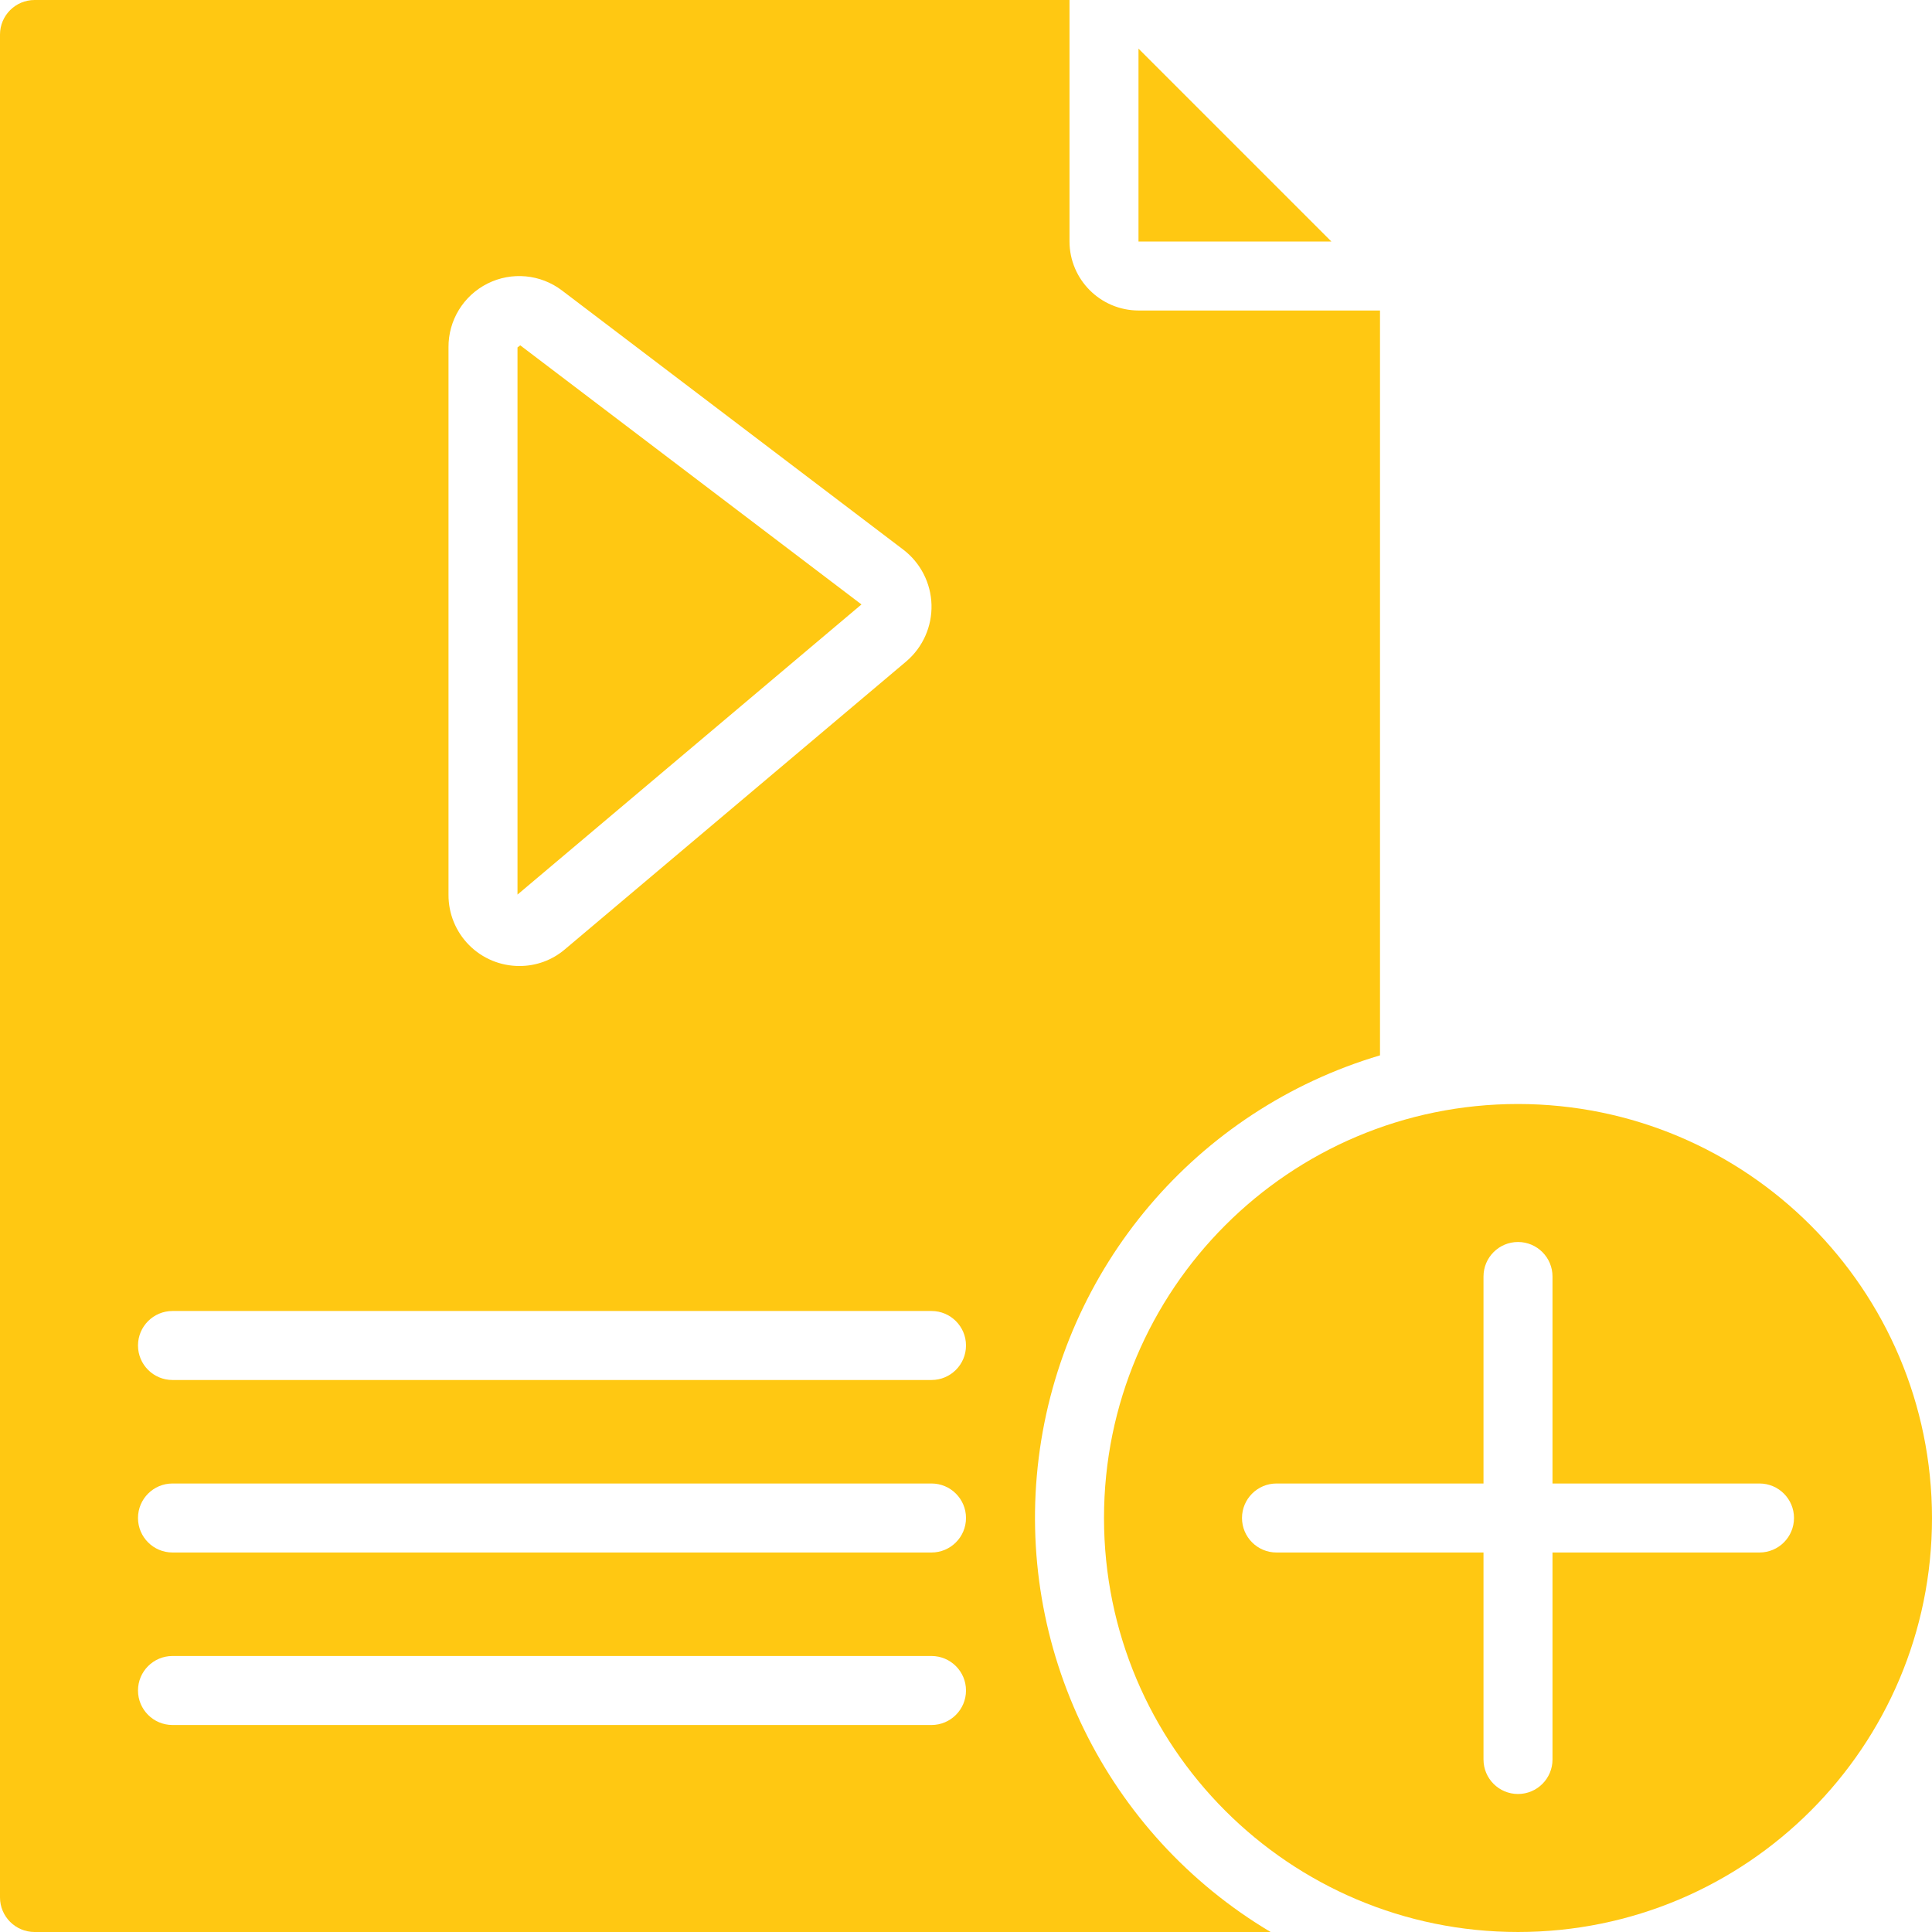 <?xml version="1.0" encoding="UTF-8"?> <svg xmlns="http://www.w3.org/2000/svg" xmlns:xlink="http://www.w3.org/1999/xlink" xmlns:svgjs="http://svgjs.com/svgjs" width="512" height="512" x="0" y="0" viewBox="0 0 512 512" style="enable-background:new 0 0 512 512" xml:space="preserve"> <g> <g xmlns="http://www.w3.org/2000/svg"> <g> <g> <polygon points="301.714,12.891 301.714,64 352.823,64 " fill="#ffc812" data-original="#000000" style=""></polygon> <path d="M275.269,386.364c6.284-50.369,41.784-92.243,90.446-106.684V82.286h-64c-10.087-0.03-18.256-8.199-18.286-18.286V0 H9.143C4.1,0.015,0.015,4.1,0,9.143v493.714c0.015,5.043,4.1,9.128,9.143,9.143h327.589 C293.109,486.046,268.985,436.733,275.269,386.364z M118.857,92.069c-0.064-7.15,3.946-13.713,10.338-16.919 s14.05-2.494,19.742,1.833l90.423,68.663c4.581,3.487,7.337,8.86,7.497,14.615c0.16,5.755-2.294,11.272-6.674,15.008 l-90.514,76.343c-3.344,2.839-7.59,4.395-11.977,4.389c-5.017,0.018-9.832-1.973-13.37-5.529s-5.506-8.381-5.464-13.397V92.069z M246.857,457.143H45.714c-5.049,0-9.143-4.093-9.143-9.143c0-5.049,4.093-9.143,9.143-9.143h201.143 c5.049,0,9.143,4.093,9.143,9.143C256,453.049,251.907,457.143,246.857,457.143z M246.857,411.429H45.714 c-5.049,0-9.143-4.093-9.143-9.143c0-5.049,4.093-9.143,9.143-9.143h201.143c5.049,0,9.143,4.093,9.143,9.143 C256,407.335,251.907,411.429,246.857,411.429z M246.857,365.714H45.714c-5.049,0-9.143-4.093-9.143-9.143 c0-5.049,4.093-9.143,9.143-9.143h201.143c5.049,0,9.143,4.093,9.143,9.143C256,361.621,251.907,365.714,246.857,365.714z" fill="#ffc812" data-original="#000000" style=""></path> <polygon points="137.874,91.52 137.143,92.069 137.143,237.074 228.297,160.183 " fill="#ffc812" data-original="#000000" style=""></polygon> <path d="M402.286,292.571c-60.594,0-109.714,49.121-109.714,109.714c0,60.594,49.121,109.714,109.714,109.714 C462.879,512,512,462.879,512,402.286C511.952,341.712,462.859,292.619,402.286,292.571z M466.286,411.429h-54.857v54.857 c0,5.049-4.093,9.143-9.143,9.143c-5.049,0-9.143-4.093-9.143-9.143v-54.857h-54.857c-5.049,0-9.143-4.093-9.143-9.143 c0-5.049,4.093-9.143,9.143-9.143h54.857v-54.857c0-5.049,4.093-9.143,9.143-9.143c5.049,0,9.143,4.093,9.143,9.143v54.857 h54.857c5.049,0,9.143,4.093,9.143,9.143C475.429,407.335,471.335,411.429,466.286,411.429z" fill="#ffc812" data-original="#000000" style=""></path> </g> </g> </g> <g xmlns="http://www.w3.org/2000/svg"> </g> <g xmlns="http://www.w3.org/2000/svg"> </g> <g xmlns="http://www.w3.org/2000/svg"> </g> <g xmlns="http://www.w3.org/2000/svg"> </g> <g xmlns="http://www.w3.org/2000/svg"> </g> <g xmlns="http://www.w3.org/2000/svg"> </g> <g xmlns="http://www.w3.org/2000/svg"> </g> <g xmlns="http://www.w3.org/2000/svg"> </g> <g xmlns="http://www.w3.org/2000/svg"> </g> <g xmlns="http://www.w3.org/2000/svg"> </g> <g xmlns="http://www.w3.org/2000/svg"> </g> <g xmlns="http://www.w3.org/2000/svg"> </g> <g xmlns="http://www.w3.org/2000/svg"> </g> <g xmlns="http://www.w3.org/2000/svg"> </g> <g xmlns="http://www.w3.org/2000/svg"> </g> </g> </svg> 